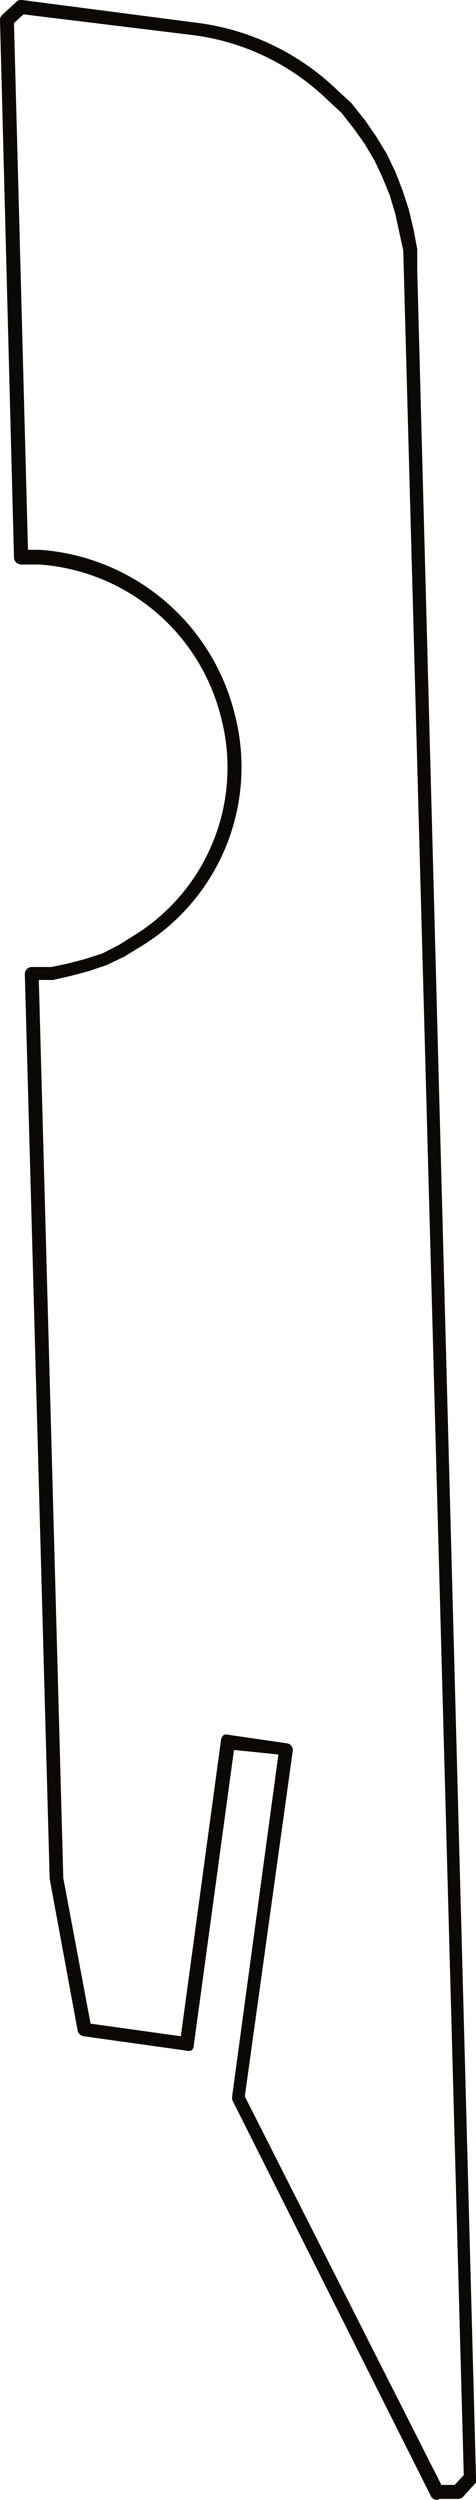 <svg xmlns="http://www.w3.org/2000/svg" viewBox="0 0 13.61 71.43"><defs><style>.cls-1{fill:#0c0904;}</style></defs><g id="Ebene_2" data-name="Ebene 2"><g id="Ebene_1-2" data-name="Ebene 1"><path class="cls-1" d="M12.5,71.43a.21.21,0,0,1-.18-.11L6.64,60a.5.5,0,0,1,0-.12l1.32-9.75L6.69,50,5.54,58.45a.19.19,0,0,1-.07.14.28.28,0,0,1-.15,0l-2.93-.41a.21.21,0,0,1-.17-.16l-.8-4.34L.71,27.84a.2.2,0,0,1,.18-.21l.58,0,.47-.1.5-.13.49-.16L3.4,27l.43-.27A5.64,5.64,0,0,0,6.32,20.5a5.77,5.77,0,0,0-5.19-4.37l-.54,0a.21.21,0,0,1-.19-.19L0,.58A.2.2,0,0,1,.07.42L.47.05A.18.18,0,0,1,.63,0L5.54.64A7.05,7.05,0,0,1,9.65,2.58l.4.37.39.49.31.45.31.51.25.52.2.52.18.55.14.59.1.54v.61l1.68,63.06a.17.17,0,0,1,0,.14l-.37.41a.22.22,0,0,1-.14.06l-.53,0ZM7,59.9,12.62,71,13,71l.26-.28L11.53,7.16,11.3,6.1l-.16-.53-.2-.49-.23-.49-.29-.49-.3-.42-.36-.46-.38-.35A6.76,6.76,0,0,0,5.49,1L.67.41.4.66.8,15.71l.35,0A6.19,6.19,0,0,1,6.71,20.4,6,6,0,0,1,4,27.06l-.44.27h0l-.5.24-.53.18L2,27.89,1.52,28l-.41,0,.7,25.66.78,4.16,2.58.36,1.15-8.47a.25.25,0,0,1,.08-.14.26.26,0,0,1,.15,0l1.65.24a.19.19,0,0,1,.17.22ZM3.5,27.16Z"/></g></g></svg>